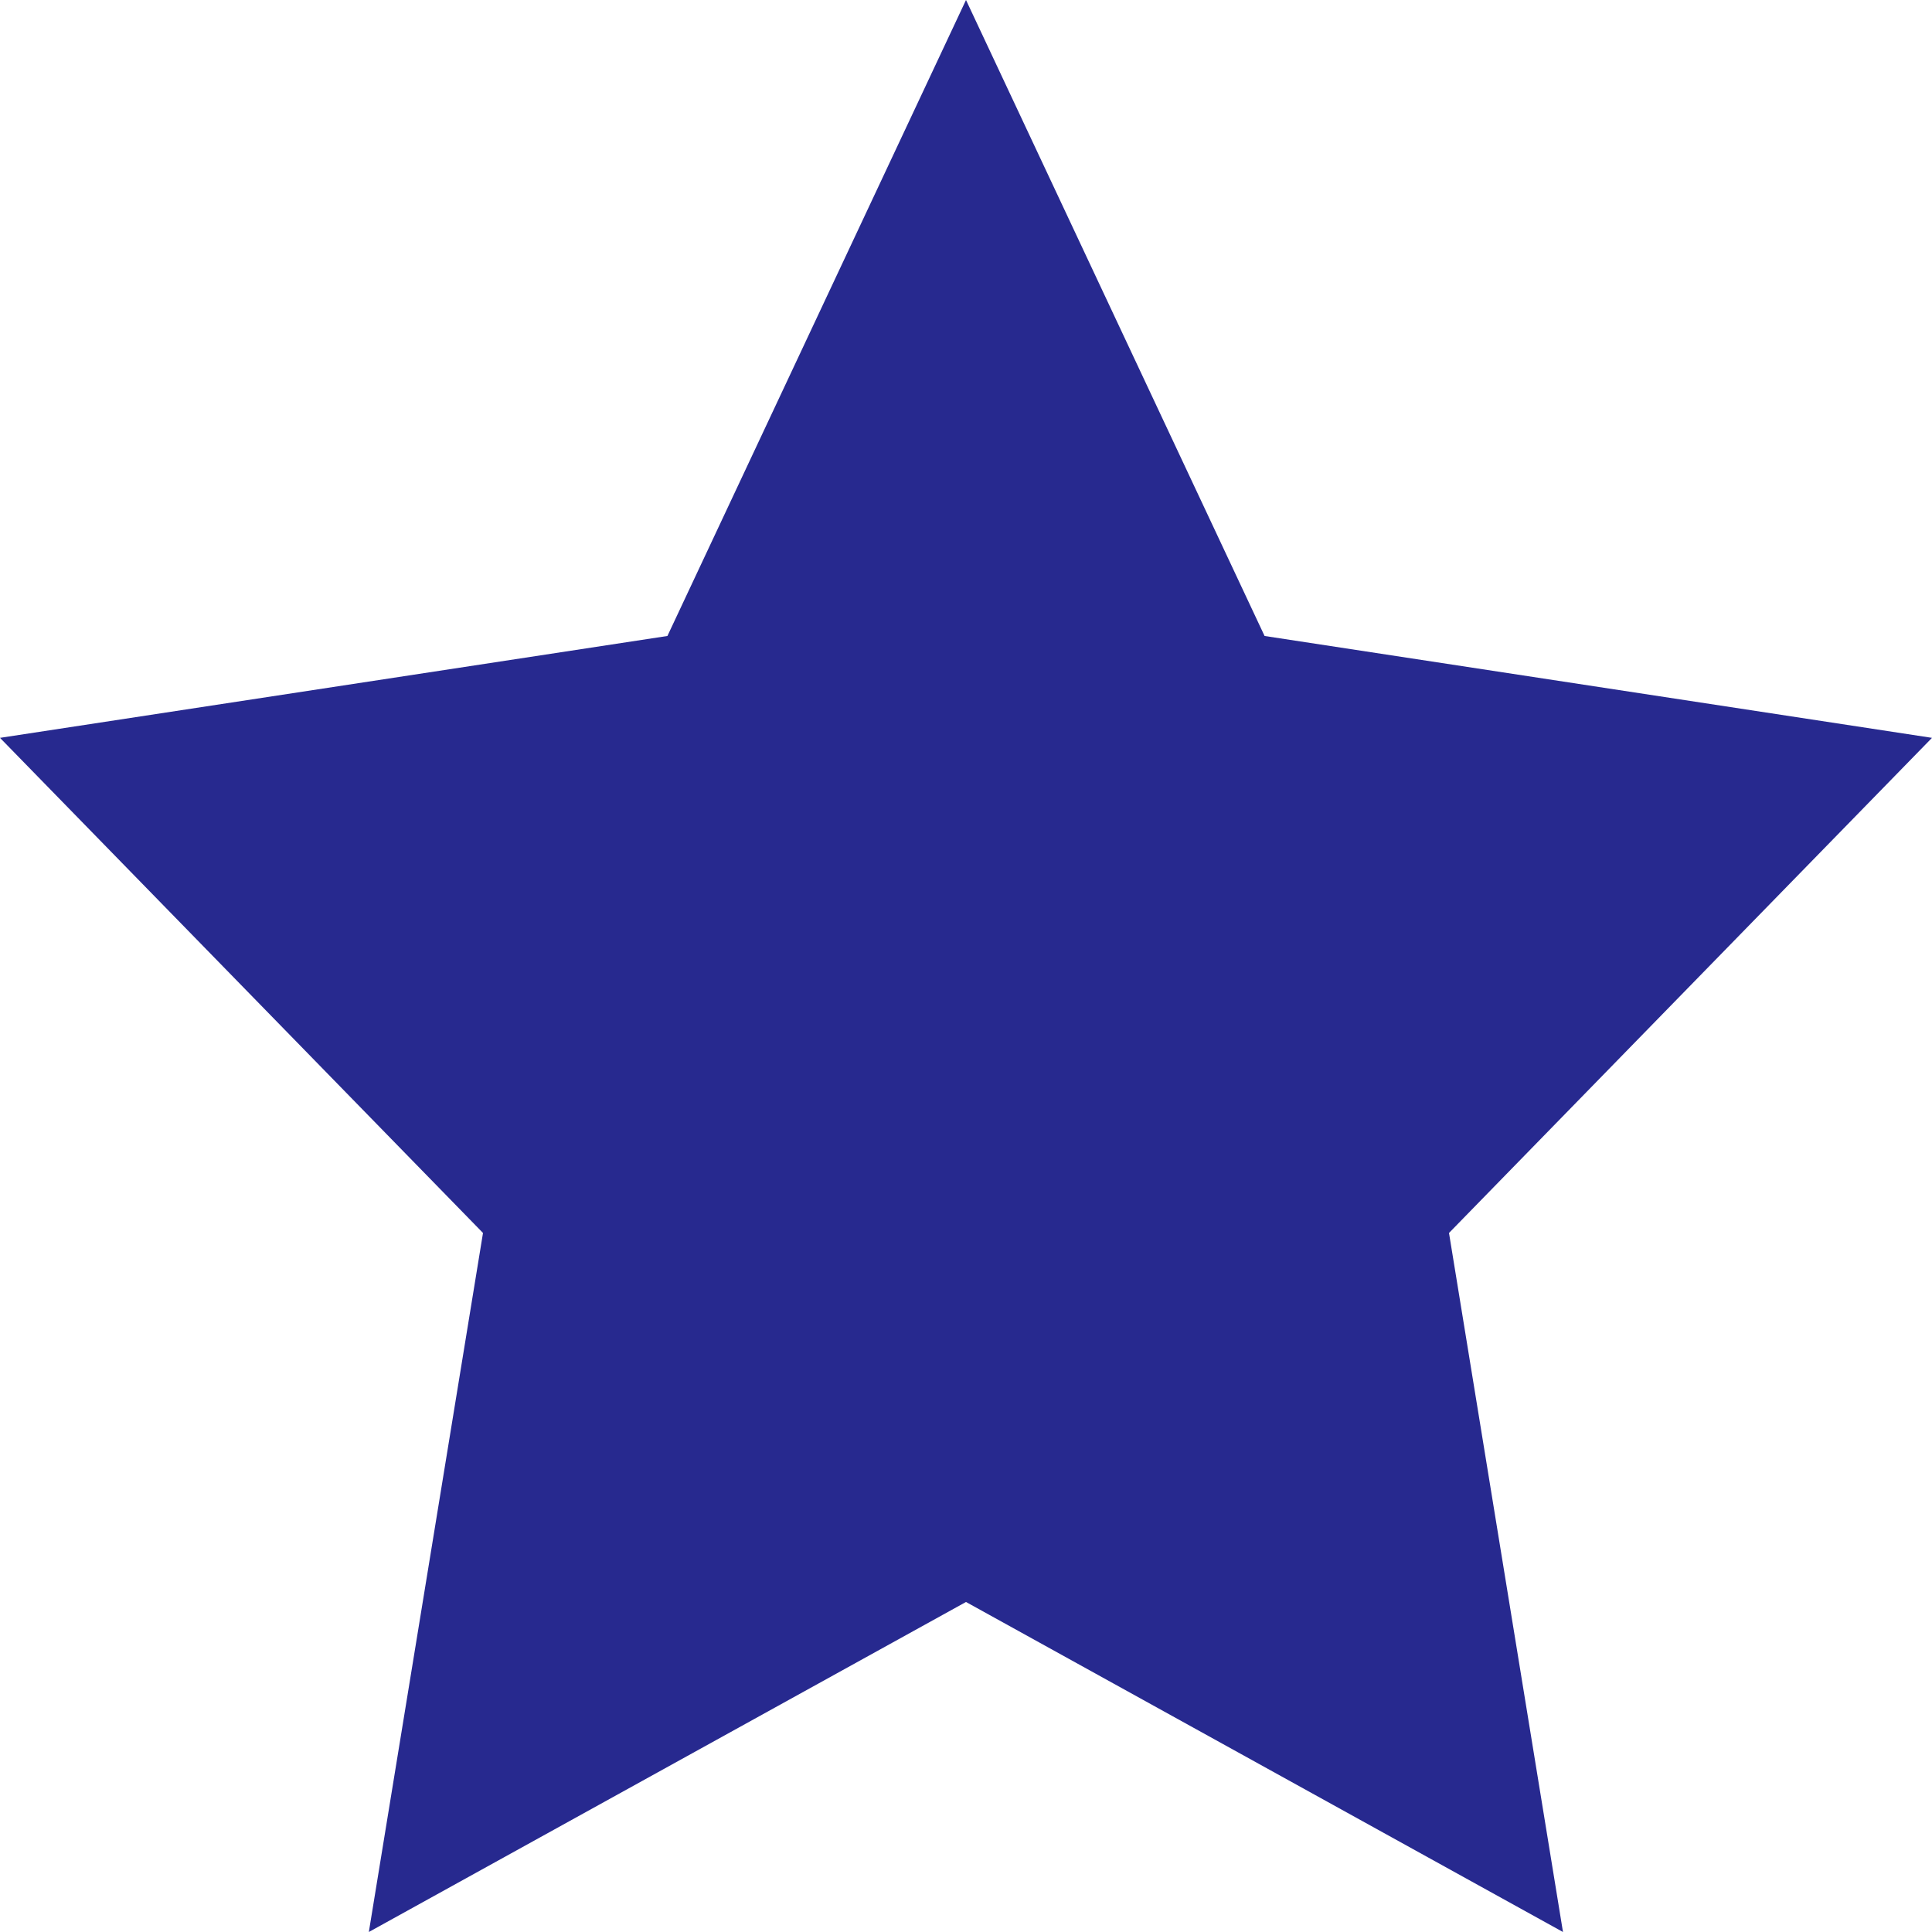 <?xml version="1.0" encoding="UTF-8"?>
<svg width="11px" height="11px" viewBox="0 0 11 11" version="1.1" xmlns="http://www.w3.org/2000/svg" xmlns:xlink="http://www.w3.org/1999/xlink">
    <!-- Generator: Sketch 49.3 (51167) - http://www.bohemiancoding.com/sketch -->
    <title>Fill 1</title>
    <desc>Created with Sketch.</desc>
    <defs></defs>
    <g id="Welcome" stroke="none" stroke-width="1" fill="none" fill-rule="evenodd">
        <g id="Desktop-HD-Copy-3" transform="translate(-1135, -428)" fill="#27298f">
            <g id="Page-1" transform="translate(1135, 428)">
                <polygon id="Fill-1" points="5.5 0 3.8 3.621 0 4.201 2.75 7.02 2.1 11 5.5 9.121 8.899 11 8.25 7.02 11 4.201 7.2 3.621"></polygon>
            </g>
        </g>
    </g>
</svg>